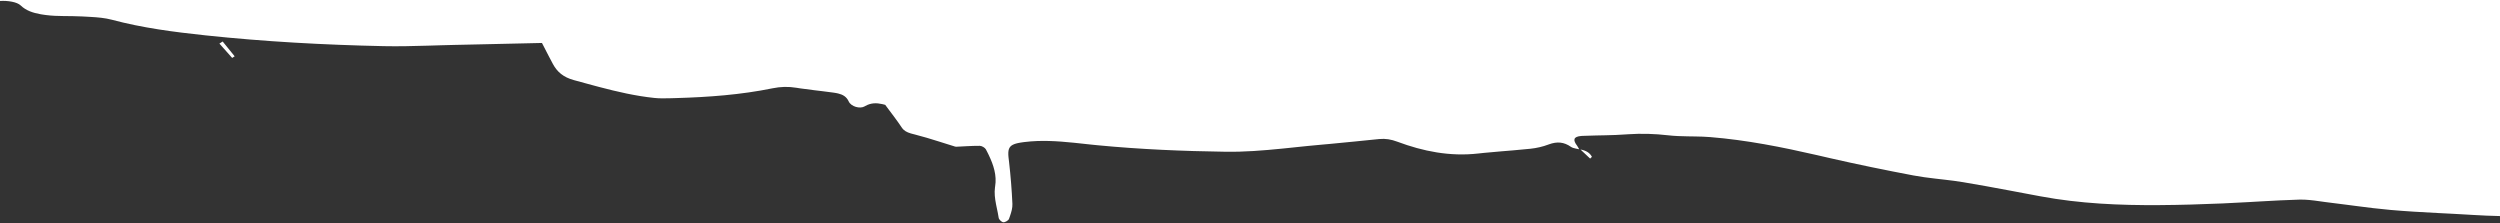 <svg xmlns="http://www.w3.org/2000/svg" width="1600" height="143" viewBox="0 0 1600 143">
    <rect x="0" y="0" width="1600" height="143" fill="#333333" stroke="none"/>
    <g fill="none" fill-rule="evenodd">
        <g fill="#FFF">
            <g>
                <path d="M1600 0v138.282c-5.705-.1-11.405-.386-17.09-.709l-6.584-.382c-2.157-.126-4.31-.248-6.461-.359l-9.946-.51c-9.963-.517-19.965-1.083-29.902-1.955-7.558-.663-15.086-1.61-22.611-2.595l-5.644-.741c-3.763-.494-7.528-.98-11.296-1.43-.885-.106-1.77-.222-2.657-.343l-1.332-.185-1.999-.28c-4.332-.607-8.674-1.165-12.956-1.04-8.224.237-16.432.676-24.639 1.143l-8.206.47c-5.471.31-10.944.608-16.422.84-13.321.568-26.667.967-40.014 1.063-25.594.185-51.105-.92-76.3-5.62l-4.945-.925-14.83-2.79c-9.89-1.852-19.786-3.669-29.718-5.328-3.954-.662-7.948-1.156-11.95-1.62l-6.002-.69c-4.665-.546-9.317-1.143-13.901-2.008-17.902-3.387-35.762-7.042-53.476-11.1l-8.067-1.865c-22.57-5.183-45.262-9.706-68.564-11.587-3.16-.254-6.339-.345-9.52-.4l-4.772-.073c-4.24-.07-8.469-.194-12.65-.677-8.605-.991-17.012-1.226-25.58-.659l-1.287.091c-4.341.328-8.709.465-13.082.562l-6.161.126c-2.857.06-5.713.133-8.561.26l-.544.03-.513.043c-4.732.452-5.375 2.445-2.418 6.301.328.428.584.893.827 1.364l.364.707.083.155-.091-.024-.339-.081-.69-.15-1.047-.214c-1.157-.244-2.27-.53-3.08-1.1-4.497-3.17-8.915-3.503-14.102-1.613l-.363.135c-3.558 1.352-7.545 2.26-11.466 2.68-3.705.396-7.422.728-11.143 1.04l-7.444.612c-3.721.306-7.44.624-11.149 1l-3.704.395c-18.184 2.049-35.278-1.404-51.734-7.546-3.975-1.488-7.56-2.11-11.63-1.708-1.724.17-3.446.342-5.169.516l-10.334 1.048c-5.512.558-11.025 1.105-16.545 1.605l-4.142.365c-3.132.269-6.257.568-9.379.882l-3.745.383-9.356.976-3.745.381c-11.86 1.187-23.767 2.15-35.918 1.976-27.387-.388-54.653-1.54-81.887-4.161-1.478-.143-2.956-.294-4.434-.45l-2.215-.237-3.323-.36-3.323-.355-2.215-.229c-10.339-1.043-20.695-1.728-31.183-.43l-.677.086-.65.088-.925.137-.584.096-.282.049-.546.101-.264.053-.508.109-.246.056-.472.117-.45.123c-.072.02-.144.042-.215.064l-.414.133-.393.14c-2.984 1.13-3.94 2.977-3.822 6.608l.02.473.015.244.038.504.048.523.058.545.315 2.697c1.007 8.86 1.72 17.741 2.121 26.616.121 2.6-.655 5.255-1.547 7.827l-.318.905-.32.896c-.36 1.006-2.457 2.259-3.634 2.162-1.111-.094-2.8-1.757-2.96-2.83-.3-2.03-.731-4.046-1.155-6.062l-.253-1.21-.113-.553-.218-1.107c-.67-3.504-1.118-7.03-.62-10.645l.086-.571c1.145-6.94-.973-13.554-4.046-19.965l-.456-.937-.469-.933-.478-.932-.488-.928c-.551-1.035-2.55-2.233-3.865-2.245-2.82-.024-5.637.095-8.454.241l-3.382.181c-1.127.06-2.255.117-3.383.164-.268.011-.544-.063-.82-.156l-.412-.144c-.069-.024-.137-.046-.204-.067-1.279-.39-2.555-.787-3.83-1.187l-5.737-1.808c-5.1-1.604-10.212-3.174-15.413-4.49l-1.378-.352-.661-.178-.643-.185c-2.322-.697-4.25-1.626-5.656-3.748-1.585-2.395-3.287-4.74-5.062-7.124l-1.539-2.056-1.569-2.088c-.79-1.055-1.59-2.126-2.396-3.221l-.592-.16-.598-.153c-.1-.025-.2-.05-.301-.073l-.606-.138c-3.348-.727-6.94-.879-10.69 1.262l-.342.2c-2.984 1.81-8.724.2-10.263-3.159-1.421-3.098-3.843-4.362-6.708-5.055l-.542-.123-.552-.112-.56-.102-.568-.095-.576-.088-.582-.085c-2.325-.33-4.658-.622-6.993-.902l-4.67-.554c-3.114-.37-6.223-.756-9.315-1.223l-2.315-.367c-5.283-.88-10.252-.719-15.374.331-20.217 4.146-40.918 5.658-61.769 6.261l-3.803.106c-3.365.092-6.757.153-10.08-.194-12.084-1.27-23.724-3.977-35.272-7.023l-2.886-.767-4.323-1.17-7.403-2.02-1.492-.404c-6.909-1.868-10.823-5.35-13.512-10.344-.846-1.57-1.675-3.148-2.507-4.748l-1.253-2.42-2.576-4.996-.67-1.292-37.415.843-12.371.272c-2.06.045-4.12.09-6.18.133-2.83.06-5.661.136-8.492.219l-8.494.255c-9.437.28-18.876.514-28.31.315-38.118-.802-76.18-2.882-114.115-6.91-20.255-2.155-40.332-4.763-59.919-9.997-4.321-1.153-8.971-1.538-13.611-1.807l-1.739-.097-2.598-.142-.861-.05c-2.166-.13-4.341-.18-6.518-.205l-5.223-.043c-3.914-.041-7.81-.152-11.643-.666l-.884-.121-.887-.13-.888-.14-.89-.152c-4.59-.822-9.123-2.23-12.622-5.62C10.942 1.286 5.087.29 0 .625V0h1600zm-582.314 101.49l-6.192-5.813.022.004c3.426.606 5.985 2.055 7.32 4.705l-1.15 1.103zM142.508 26.558l7.681 9.479-1.598 1.029-8.167-9.177 2.084-1.331z" transform="translate(0 -8812) translate(0 8812)"/>
            </g>
        </g>
    </g>
</svg>
